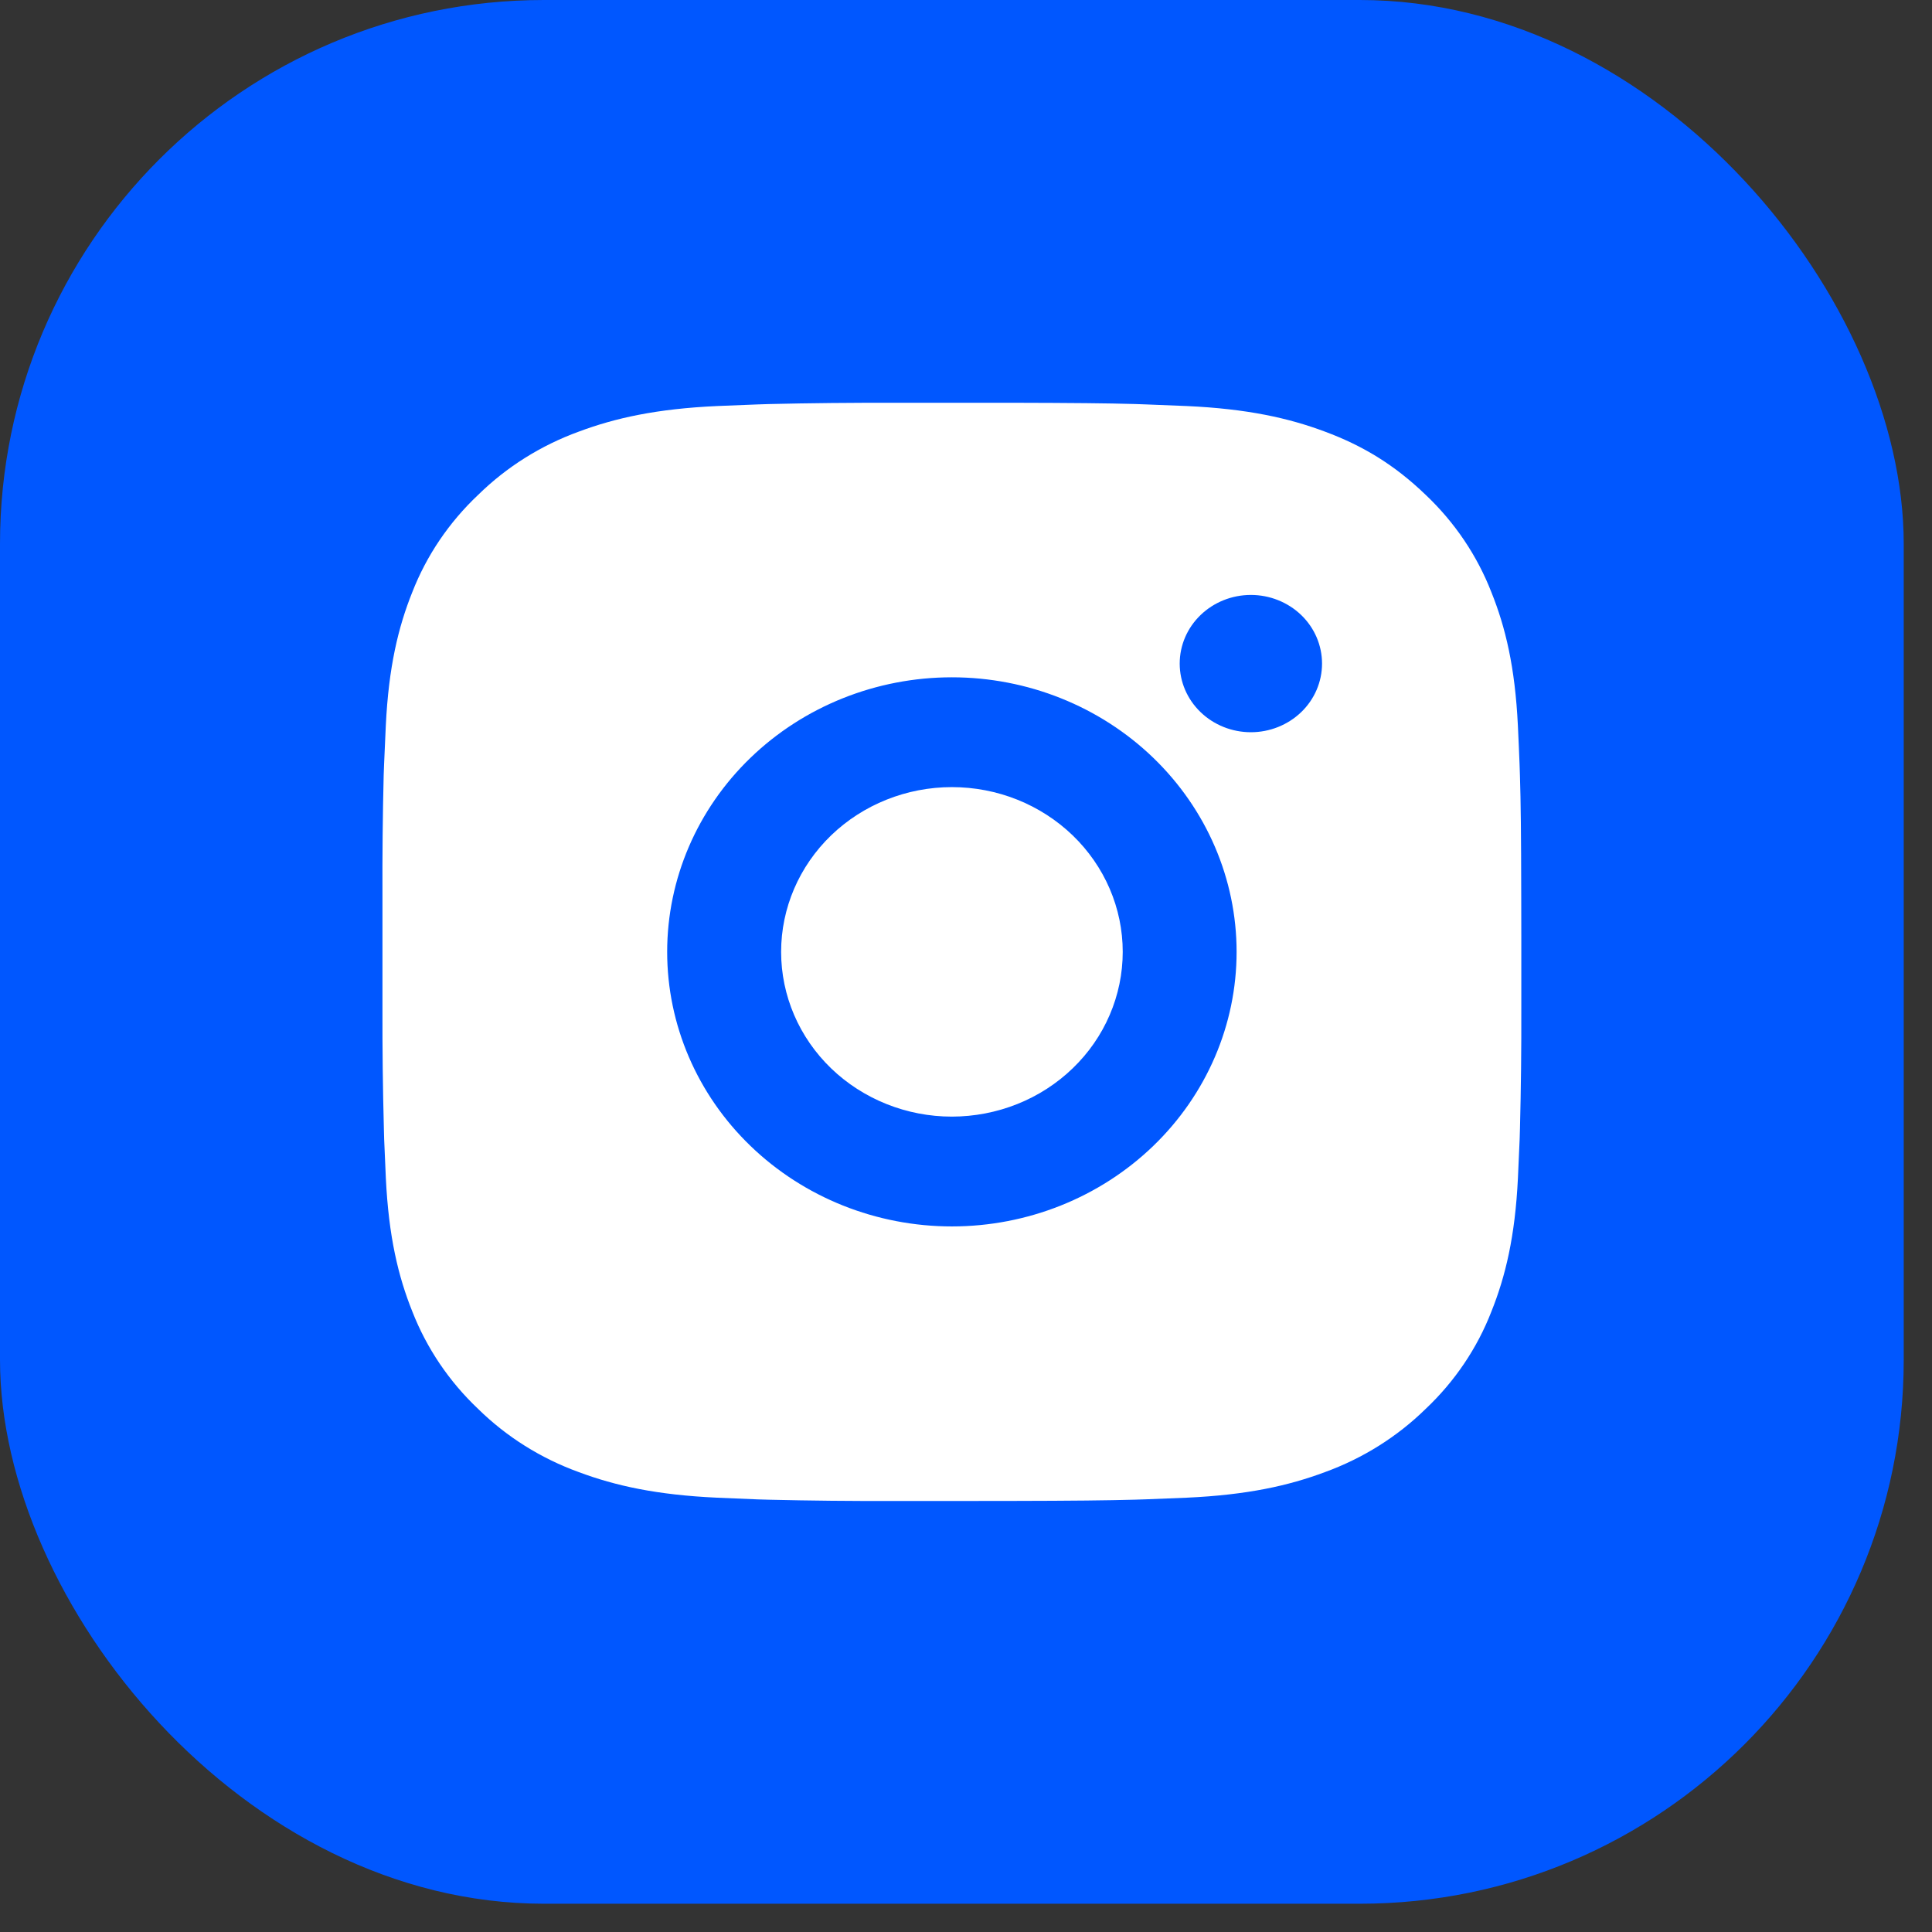 <?xml version="1.0" encoding="UTF-8"?> <svg xmlns="http://www.w3.org/2000/svg" width="49" height="49" viewBox="0 0 49 49" fill="none"><rect x="0" y="0" width="49" height="49" fill="#333333" stroke="none"/><rect width="48.283" height="48.283" rx="13.795" fill="#0057FF"></rect><path d="M25.626 10.215C27.251 10.219 28.076 10.227 28.788 10.247L29.068 10.257C29.391 10.268 29.71 10.282 30.096 10.298C31.633 10.368 32.681 10.602 33.601 10.946C34.554 11.3 35.357 11.779 36.16 12.552C36.895 13.248 37.463 14.09 37.825 15.02C38.182 15.907 38.425 16.918 38.497 18.401C38.514 18.771 38.529 19.079 38.54 19.392L38.549 19.663C38.571 20.348 38.579 21.143 38.582 22.71L38.584 23.749V25.573C38.587 26.589 38.576 27.605 38.55 28.62L38.542 28.89C38.53 29.204 38.516 29.512 38.498 29.882C38.426 31.365 38.181 32.375 37.825 33.264C37.464 34.194 36.896 35.036 36.16 35.731C35.438 36.439 34.565 36.987 33.601 37.337C32.681 37.681 31.633 37.915 30.096 37.985C29.753 38 29.411 38.014 29.068 38.026L28.788 38.035C28.076 38.054 27.251 38.064 25.626 38.067L24.549 38.068H22.658C21.605 38.072 20.551 38.061 19.497 38.036L19.217 38.028C18.874 38.015 18.531 38.001 18.189 37.985C16.652 37.915 15.604 37.681 14.682 37.337C13.718 36.988 12.845 36.44 12.124 35.731C11.389 35.035 10.821 34.193 10.458 33.264C10.101 32.376 9.858 31.365 9.786 29.882C9.77 29.552 9.756 29.221 9.743 28.89L9.736 28.62C9.709 27.605 9.697 26.589 9.7 25.573V22.71C9.696 21.694 9.706 20.678 9.731 19.663L9.741 19.392C9.753 19.079 9.767 18.771 9.785 18.401C9.857 16.918 10.1 15.908 10.456 15.02C10.819 14.089 11.389 13.247 12.126 12.552C12.847 11.844 13.719 11.296 14.682 10.946C15.604 10.602 16.651 10.368 18.189 10.298C18.573 10.282 18.893 10.268 19.217 10.257L19.497 10.248C20.55 10.223 21.604 10.213 22.657 10.216L25.626 10.215ZM24.142 17.178C22.227 17.178 20.39 17.912 19.036 19.218C17.681 20.524 16.921 22.295 16.921 24.142C16.921 25.988 17.681 27.759 19.036 29.065C20.39 30.371 22.227 31.105 24.142 31.105C26.057 31.105 27.893 30.371 29.248 29.065C30.602 27.759 31.363 25.988 31.363 24.142C31.363 22.295 30.602 20.524 29.248 19.218C27.893 17.912 26.057 17.178 24.142 17.178ZM24.142 19.963C24.711 19.963 25.274 20.071 25.8 20.281C26.325 20.491 26.803 20.799 27.206 21.187C27.608 21.575 27.927 22.035 28.145 22.542C28.363 23.049 28.475 23.592 28.475 24.141C28.475 24.689 28.363 25.233 28.145 25.74C27.928 26.247 27.609 26.707 27.206 27.095C26.804 27.483 26.327 27.791 25.801 28.001C25.275 28.211 24.712 28.319 24.143 28.32C22.994 28.32 21.892 27.879 21.079 27.096C20.267 26.312 19.811 25.25 19.811 24.142C19.811 23.033 20.267 21.971 21.079 21.187C21.892 20.404 22.994 19.963 24.143 19.963M31.725 15.089C31.246 15.089 30.787 15.273 30.449 15.599C30.11 15.925 29.92 16.368 29.92 16.83C29.92 17.292 30.11 17.735 30.449 18.061C30.787 18.387 31.246 18.571 31.725 18.571C32.204 18.571 32.663 18.387 33.002 18.061C33.34 17.735 33.53 17.292 33.53 16.83C33.53 16.368 33.34 15.925 33.002 15.599C32.663 15.273 32.204 15.089 31.725 15.089Z" fill="white"></path></svg> 